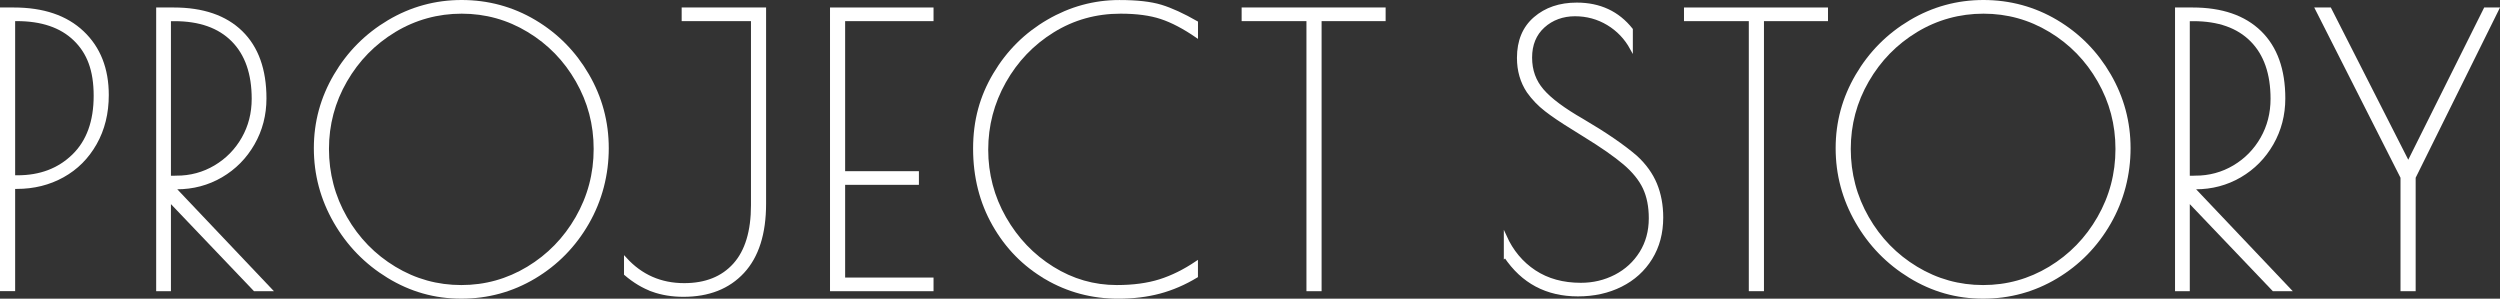 <?xml version="1.0" encoding="UTF-8"?>
<svg id="_レイヤー_2" data-name="レイヤー 2" xmlns="http://www.w3.org/2000/svg" viewBox="0 0 901.07 107.65">
  <rect x="0" y="0" width="901.07" height="107.65" fill="#333333" stroke="none"/>
  <g id="_デザイン" data-name="デザイン">
    <g>
      <path d="m.5,3.2h4.46c10.62,0,18.9,2.81,24.84,8.44,5.94,5.63,8.91,13.16,8.91,22.61,0,6.57-1.44,12.4-4.32,17.48-2.88,5.09-6.8,9-11.75,11.74-4.95,2.75-10.49,4.12-16.6,4.12h-1.08v36.85H.5V3.2Zm5.81,60.48c8.19,0,14.89-2.54,20.12-7.63,5.22-5.08,7.83-12.26,7.83-21.53s-2.45-15.59-7.36-20.32c-4.91-4.73-11.86-7.09-20.86-7.09h-1.08v56.56h1.35Z" fill="#fff" stroke="#fff" stroke-miterlimit="10"/>
      <path d="m56.79,3.2h5.81c10.53,0,18.65,2.79,24.37,8.37,5.71,5.58,8.57,13.55,8.57,23.9,0,5.94-1.42,11.39-4.25,16.33-2.84,4.95-6.68,8.84-11.54,11.68-4.86,2.83-10.22,4.25-16.07,4.25h-.94l34.83,36.72h-5.81l-30.65-32.13v32.13h-4.32V3.2Zm6.75,60.62c5.13,0,9.81-1.26,14.04-3.78,4.23-2.52,7.56-5.92,9.99-10.19,2.43-4.27,3.65-9.02,3.65-14.24,0-9.09-2.45-16.11-7.36-21.06-4.91-4.95-11.9-7.42-20.99-7.42h-1.76v56.7h2.43Z" fill="#fff" stroke="#fff" stroke-miterlimit="10"/>
      <path d="m139.95,99.73c-8.1-4.95-14.51-11.54-19.24-19.78s-7.09-17.08-7.09-26.53,2.38-18.11,7.15-26.26c4.77-8.14,11.21-14.62,19.31-19.44,8.1-4.81,16.88-7.22,26.32-7.22s18.31,2.39,26.33,7.16c8.01,4.77,14.38,11.23,19.1,19.37,4.73,8.15,7.09,16.94,7.09,26.39s-2.36,18.7-7.09,26.93c-4.73,8.24-11.12,14.76-19.17,19.58-8.06,4.81-16.85,7.22-26.39,7.22s-18.23-2.48-26.33-7.43Zm50.35-3.17c7.38-4.46,13.25-10.48,17.62-18.09,4.36-7.6,6.55-15.86,6.55-24.77s-2.16-17.01-6.48-24.57-10.17-13.57-17.55-18.02c-7.38-4.46-15.39-6.68-24.03-6.68s-16.79,2.23-24.17,6.68c-7.38,4.46-13.25,10.46-17.62,18.02-4.37,7.56-6.55,15.75-6.55,24.57s2.18,17.17,6.55,24.77c4.36,7.61,10.24,13.63,17.62,18.09,7.38,4.46,15.39,6.68,24.03,6.68s16.65-2.23,24.03-6.68Z" fill="#fff" stroke="#fff" stroke-miterlimit="10"/>
      <path d="m235.2,104.65c-3.38-1.22-6.64-3.17-9.79-5.87v-5.54c5.67,6.21,12.73,9.31,21.19,9.31,7.74,0,13.77-2.41,18.09-7.22,4.32-4.81,6.48-11.95,6.48-21.4V7.12h-24.98v-3.92h29.43v70.2c0,10.8-2.61,19.01-7.83,24.64-5.22,5.63-12.38,8.44-21.47,8.44-4.05,0-7.76-.61-11.14-1.82Z" fill="#fff" stroke="#fff" stroke-miterlimit="10"/>
      <path d="m299.66,3.2h36.31v3.92h-31.86v55.08h26.59v3.92h-26.59v34.42h31.86v3.92h-36.31V3.2Z" fill="#fff" stroke="#fff" stroke-miterlimit="10"/>
      <path d="m377.01,100.2c-7.92-4.63-14.2-11.02-18.83-19.17-4.64-8.14-6.95-17.3-6.95-27.47s2.41-18.77,7.22-26.86c4.81-8.1,11.25-14.49,19.31-19.17,8.05-4.68,16.63-7.02,25.72-7.02,6.3,0,11.29.56,14.99,1.69,3.69,1.13,7.96,3.08,12.82,5.87v5c-4.59-3.15-8.84-5.38-12.76-6.68-3.92-1.3-8.8-1.96-14.65-1.96-8.91,0-17.03,2.27-24.37,6.82-7.34,4.55-13.14,10.62-17.42,18.22-4.28,7.61-6.41,15.77-6.41,24.5s2.16,17.01,6.48,24.57c4.32,7.56,10.06,13.57,17.21,18.02,7.15,4.46,14.87,6.68,23.15,6.68,5.94,0,11.11-.7,15.52-2.09,4.41-1.39,8.82-3.58,13.23-6.55v5c-4.32,2.61-8.75,4.52-13.3,5.74-4.55,1.21-9.52,1.82-14.92,1.82-9.45,0-18.14-2.32-26.06-6.95Z" fill="#fff" stroke="#fff" stroke-miterlimit="10"/>
      <path d="m471.37,7.12h-23.35v-3.92h50.9v3.92h-23.08v97.33h-4.46V7.12Z" fill="#fff" stroke="#fff" stroke-miterlimit="10"/>
      <path d="m542.52,92.44v-7.29c2.43,5.4,5.96,9.63,10.6,12.69,4.63,3.06,10.19,4.59,16.67,4.59,4.5,0,8.66-.99,12.49-2.97,3.82-1.98,6.86-4.77,9.11-8.37,2.25-3.6,3.38-7.74,3.38-12.42,0-4.23-.72-7.87-2.16-10.94-1.44-3.06-3.83-6.01-7.15-8.84-3.33-2.83-8.15-6.19-14.45-10.06l-4.32-2.7c-3.96-2.43-7.15-4.59-9.58-6.48-2.43-1.89-4.55-4.09-6.35-6.62-2.34-3.51-3.51-7.56-3.51-12.15,0-6.12,1.98-10.89,5.94-14.31,3.96-3.42,9-5.13,15.12-5.13,8.28,0,14.85,3.06,19.71,9.18v6.89c-2.07-3.78-4.91-6.75-8.5-8.91-3.6-2.16-7.56-3.24-11.88-3.24s-8.28,1.4-11.34,4.19c-3.06,2.79-4.59,6.53-4.59,11.2s1.42,8.53,4.25,11.81c2.83,3.29,7.63,6.86,14.38,10.73,8.28,4.86,14.71,9.27,19.31,13.23,3.24,2.97,5.6,6.26,7.09,9.85,1.48,3.6,2.23,7.61,2.23,12.01,0,5.58-1.31,10.49-3.92,14.72-2.61,4.23-6.21,7.49-10.8,9.79-4.59,2.3-9.77,3.44-15.52,3.44-11.25,0-19.98-4.63-26.19-13.91Z" fill="#fff" stroke="#fff" stroke-miterlimit="10"/>
      <path d="m630.81,7.12h-23.35v-3.92h50.9v3.92h-23.08v97.33h-4.46V7.12Z" fill="#fff" stroke="#fff" stroke-miterlimit="10"/>
      <path d="m688.45,99.73c-8.1-4.95-14.51-11.54-19.24-19.78s-7.09-17.08-7.09-26.53,2.38-18.11,7.15-26.26c4.77-8.14,11.21-14.62,19.31-19.44,8.1-4.81,16.88-7.22,26.32-7.22s18.31,2.39,26.33,7.16c8.01,4.77,14.38,11.23,19.1,19.37,4.73,8.15,7.09,16.94,7.09,26.39s-2.36,18.7-7.09,26.93c-4.73,8.24-11.12,14.76-19.17,19.58-8.06,4.81-16.85,7.22-26.39,7.22s-18.23-2.48-26.33-7.43Zm50.35-3.17c7.38-4.46,13.25-10.48,17.62-18.09,4.36-7.6,6.55-15.86,6.55-24.77s-2.16-17.01-6.48-24.57-10.17-13.57-17.55-18.02c-7.38-4.46-15.39-6.68-24.03-6.68s-16.79,2.23-24.17,6.68c-7.38,4.46-13.25,10.46-17.62,18.02-4.37,7.56-6.55,15.75-6.55,24.57s2.18,17.17,6.55,24.77c4.36,7.61,10.24,13.63,17.62,18.09,7.38,4.46,15.39,6.68,24.03,6.68s16.65-2.23,24.03-6.68Z" fill="#fff" stroke="#fff" stroke-miterlimit="10"/>
      <path d="m784.44,3.2h5.81c10.53,0,18.65,2.79,24.37,8.37,5.71,5.58,8.57,13.55,8.57,23.9,0,5.94-1.42,11.39-4.25,16.33-2.84,4.95-6.68,8.84-11.54,11.68-4.86,2.83-10.22,4.25-16.07,4.25h-.94l34.83,36.72h-5.81l-30.65-32.13v32.13h-4.32V3.2Zm6.75,60.62c5.13,0,9.81-1.26,14.04-3.78,4.23-2.52,7.56-5.92,9.99-10.19,2.43-4.27,3.65-9.02,3.65-14.24,0-9.09-2.45-16.11-7.36-21.06-4.91-4.95-11.9-7.42-20.99-7.42h-1.76v56.7h2.43Z" fill="#fff" stroke="#fff" stroke-miterlimit="10"/>
      <path d="m900.27,3.2l-30.1,60.75v40.5h-4.46v-40.5l-30.78-60.75h4.86l28.22,55.48,27.67-55.48h4.59Z" fill="#fff" stroke="#fff" stroke-miterlimit="10"/>
    </g>
  </g>
</svg>